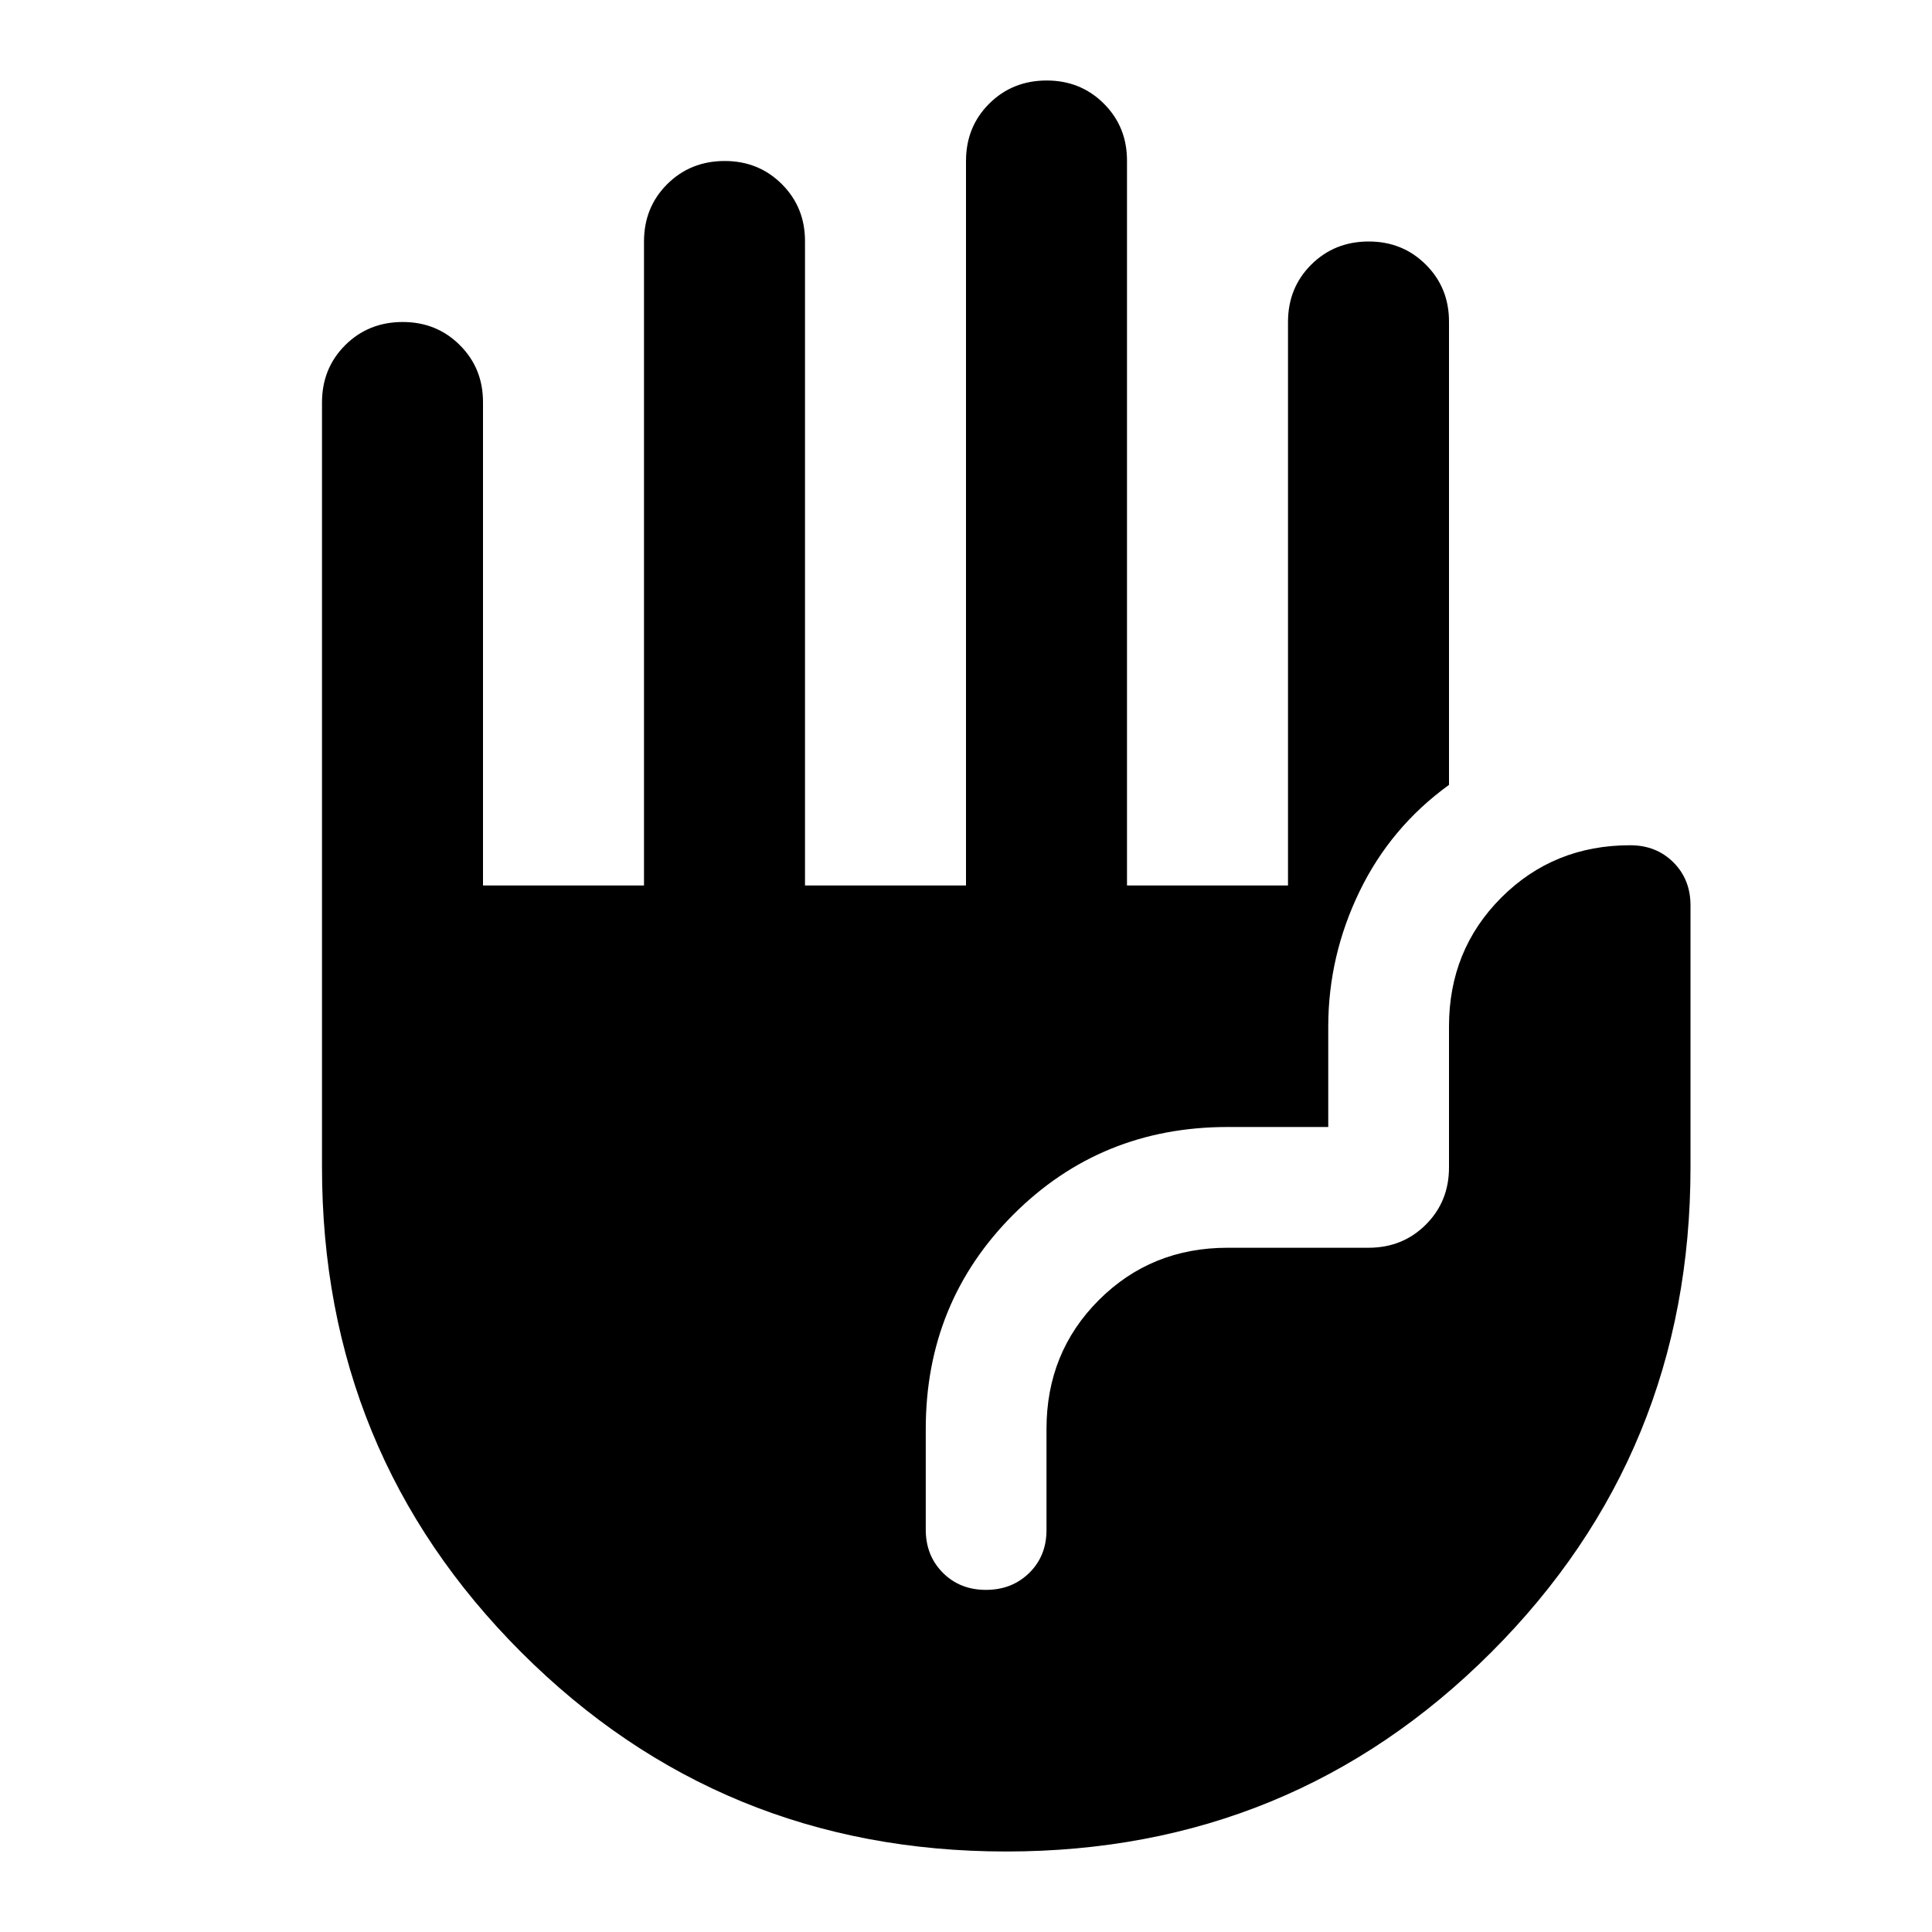 <?xml version="1.0" encoding="utf-8"?>
<!-- Generator: www.svgicons.com -->
<svg xmlns="http://www.w3.org/2000/svg" width="800" height="800" viewBox="0 0 24 24">
<path fill="currentColor" d="M12.5 23q-3.55 0-6.025-2.475T4 14.5V5q0-.425.288-.712T5 4t.713.288T6 5v6h2V3q0-.425.288-.712T9 2t.713.288T10 3v8h2V2q0-.425.288-.712T13 1t.713.288T14 2v9h2V4q0-.425.288-.712T17 3t.713.288T18 4v5.75q-.725.525-1.112 1.325T16.5 12.75V14h-1.25q-1.575 0-2.662 1.088T11.5 17.75V19q0 .325.213.538t.537.212t.538-.213T13 19v-1.25q0-.95.65-1.6t1.6-.65H17q.425 0 .713-.288T18 14.5v-1.75q0-.95.65-1.6t1.6-.65q.325 0 .538.213t.212.537v3.25q0 3.55-2.475 6.025T12.5 23"/>
</svg>